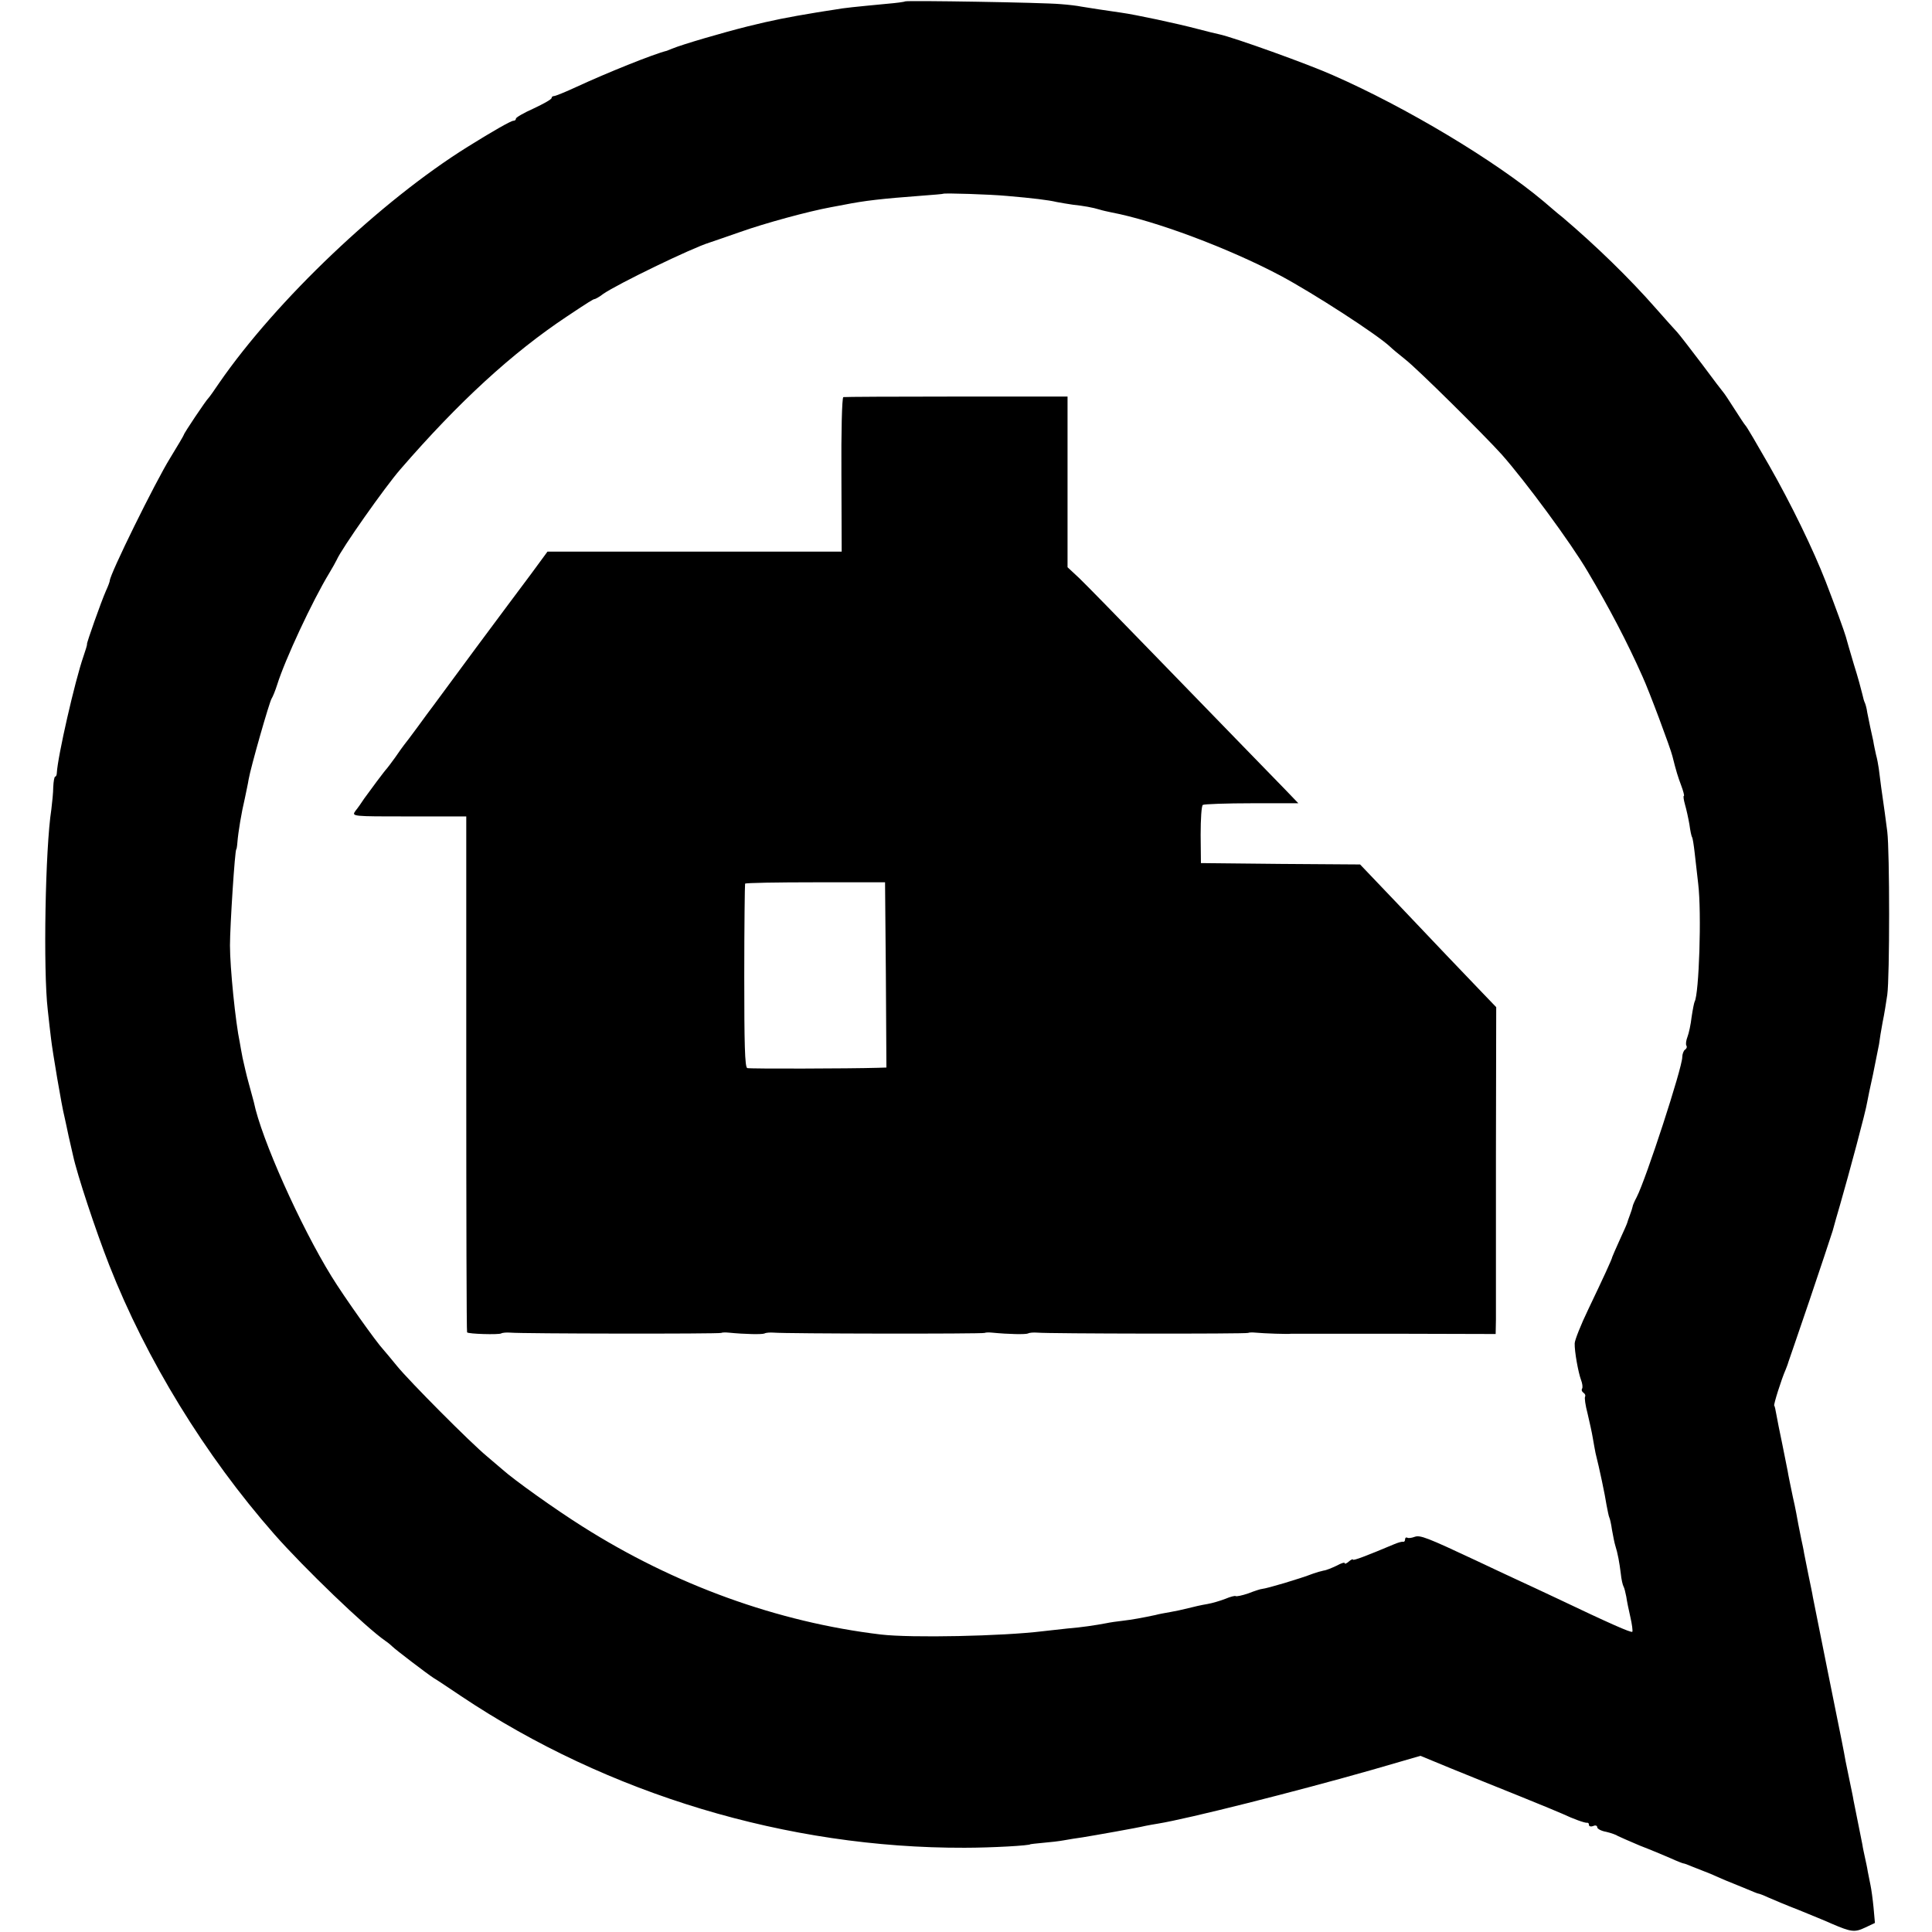 <?xml version="1.0" standalone="no"?>
<!DOCTYPE svg PUBLIC "-//W3C//DTD SVG 20010904//EN"
 "http://www.w3.org/TR/2001/REC-SVG-20010904/DTD/svg10.dtd">
<svg version="1.0" xmlns="http://www.w3.org/2000/svg"
 width="704pt" height="704pt" viewBox="0 0 704 704"
 preserveAspectRatio="xMidYMid meet">
<g transform="translate(0,704) scale(0.1,-0.1)"
fill="#000000" stroke="none">
<path d="M3298 7035 c-2 -2 -32 -6 -68 -9 -115 -11 -156 -15 -188 -21 -18 -3
-47 -7 -64 -10 -109 -18 -164 -29 -253 -51 -92 -23 -239 -66 -275 -81 -8 -3
-17 -7 -20 -8 -49 -12 -220 -81 -328 -131 -41 -19 -78 -34 -83 -34 -5 0 -9 -3
-9 -7 0 -5 -29 -21 -65 -38 -36 -16 -65 -33 -65 -37 0 -5 -4 -8 -9 -8 -9 0
-74 -37 -167 -95 -316 -197 -697 -559 -905 -860 -18 -27 -36 -52 -39 -55 -9
-8 -90 -129 -90 -134 0 -2 -23 -41 -50 -85 -54 -87 -220 -424 -220 -447 0 -3
-6 -20 -14 -37 -18 -41 -71 -191 -69 -194 1 -2 -5 -22 -13 -45 -31 -89 -94
-365 -97 -425 0 -7 -3 -13 -6 -13 -3 0 -6 -17 -7 -38 0 -20 -4 -57 -7 -82 -22
-140 -30 -585 -13 -730 4 -36 9 -83 12 -105 5 -45 39 -247 49 -285 3 -14 10
-45 15 -70 6 -25 13 -56 16 -70 15 -70 83 -275 132 -400 135 -344 349 -693
601 -980 109 -124 334 -340 405 -389 12 -8 23 -18 26 -21 7 -8 130 -102 151
-115 9 -5 54 -35 100 -66 534 -357 1189 -554 1834 -552 98 0 240 8 240 13 0 0
21 3 46 5 25 2 59 6 75 9 16 3 47 8 69 11 43 7 197 34 230 42 11 2 31 6 45 8
110 18 503 117 780 196 l176 51 109 -45 c61 -25 173 -70 250 -101 77 -31 149
-61 160 -66 38 -18 80 -33 88 -32 4 1 7 -2 7 -8 0 -5 7 -7 15 -4 8 4 15 2 15
-4 0 -6 15 -14 33 -17 17 -4 37 -11 42 -15 6 -3 42 -19 80 -35 39 -15 89 -36
112 -46 24 -11 45 -19 47 -19 3 0 17 -5 33 -12 15 -6 30 -12 33 -13 3 -1 17
-7 33 -13 15 -7 39 -17 55 -24 15 -6 29 -12 32 -13 3 -1 22 -9 44 -18 21 -9
41 -17 43 -17 3 0 19 -6 36 -14 18 -8 68 -29 112 -46 44 -18 98 -40 120 -50
70 -30 83 -32 121 -14 l36 17 -5 56 c-3 31 -8 67 -11 81 -3 14 -7 36 -10 50
-2 14 -7 36 -10 50 -3 14 -8 36 -10 50 -3 14 -10 50 -16 80 -6 30 -13 66 -16
80 -2 14 -9 45 -14 70 -5 25 -12 57 -15 73 -7 40 -11 60 -65 327 -27 135 -51
256 -54 270 -2 14 -10 50 -16 80 -6 30 -13 66 -16 80 -2 14 -7 36 -10 50 -3
14 -8 39 -11 55 -3 17 -11 62 -20 100 -8 39 -17 81 -19 95 -3 14 -12 59 -20
100 -9 41 -18 89 -21 105 -3 17 -6 32 -8 33 -3 3 26 96 42 132 3 8 8 20 9 25
2 6 37 107 77 225 40 118 78 233 85 255 6 22 18 65 27 95 32 111 94 341 99
375 2 11 11 56 21 100 9 44 19 94 22 110 2 17 8 53 13 80 6 28 13 73 17 100 9
64 9 522 0 595 -7 55 -10 76 -22 160 -3 25 -7 56 -9 70 -2 14 -6 36 -10 50 -3
14 -8 36 -10 50 -3 14 -8 36 -11 50 -3 14 -8 38 -11 54 -2 16 -7 32 -9 36 -2
3 -6 17 -9 31 -3 13 -16 62 -31 109 -14 47 -27 92 -29 100 -5 18 -39 112 -73
200 -46 118 -126 283 -207 425 -44 77 -82 142 -86 145 -3 3 -21 30 -40 60 -19
30 -37 57 -40 60 -3 3 -38 49 -78 103 -41 54 -81 106 -90 116 -9 10 -44 48
-77 86 -98 112 -221 231 -341 333 -22 17 -52 44 -69 58 -176 148 -501 343
-768 460 -89 40 -362 138 -414 149 -10 2 -43 10 -73 18 -83 22 -234 54 -285
61 -49 7 -122 18 -145 22 -14 3 -47 7 -75 9 -62 6 -562 14 -567 10z m372 -709
c93 -8 151 -15 180 -22 14 -3 41 -7 60 -10 38 -4 72 -10 98 -18 9 -3 28 -7 42
-10 159 -30 426 -130 615 -230 120 -64 355 -216 401 -260 6 -6 31 -27 55 -46
46 -36 286 -274 351 -346 86 -97 252 -322 313 -426 79 -133 144 -257 200 -383
24 -52 102 -261 109 -290 14 -56 20 -75 32 -107 8 -21 12 -38 10 -38 -3 0 -1
-14 4 -32 5 -17 12 -49 16 -72 3 -22 7 -43 10 -47 2 -4 6 -28 9 -55 3 -27 9
-78 13 -114 13 -107 3 -403 -13 -430 -2 -4 -7 -29 -11 -56 -3 -27 -10 -59 -15
-72 -5 -13 -7 -27 -4 -32 3 -5 1 -11 -5 -15 -5 -3 -10 -16 -10 -27 0 -39 -132
-444 -166 -510 -8 -15 -15 -31 -15 -35 -1 -5 -5 -18 -10 -31 -5 -13 -9 -25 -9
-26 0 -2 -12 -30 -27 -62 -15 -33 -27 -61 -28 -64 -1 -8 -33 -77 -87 -190 -28
-58 -50 -114 -50 -125 -1 -29 13 -106 23 -133 5 -13 7 -27 4 -32 -3 -5 -1 -11
5 -15 6 -4 8 -10 6 -14 -3 -4 1 -32 9 -62 7 -30 16 -70 19 -89 3 -19 8 -44 10
-55 14 -55 35 -155 40 -189 4 -21 8 -41 10 -45 2 -3 7 -24 10 -46 4 -22 9 -48
12 -57 9 -28 15 -62 20 -102 2 -21 7 -42 10 -47 3 -5 7 -22 10 -37 2 -15 9
-49 15 -75 6 -26 9 -50 7 -53 -5 -4 -82 30 -273 121 -49 23 -117 55 -150 70
-33 15 -98 46 -145 68 -181 85 -205 94 -225 87 -11 -4 -23 -6 -27 -3 -5 2 -8
-1 -8 -6 0 -6 -3 -10 -7 -9 -5 1 -19 -3 -33 -9 -102 -43 -150 -61 -150 -56 0
3 -7 0 -15 -7 -8 -7 -15 -10 -15 -6 0 4 -13 0 -29 -9 -17 -8 -38 -17 -48 -18
-10 -2 -27 -7 -38 -11 -49 -19 -167 -54 -187 -56 -4 0 -26 -7 -49 -16 -23 -8
-44 -12 -46 -10 -3 2 -19 -2 -38 -10 -18 -7 -48 -16 -66 -19 -19 -3 -50 -10
-69 -15 -19 -5 -48 -11 -65 -14 -16 -3 -41 -7 -55 -11 -47 -10 -85 -17 -120
-21 -19 -2 -46 -6 -60 -9 -37 -7 -89 -15 -140 -19 -25 -3 -65 -7 -90 -10 -146
-18 -480 -25 -590 -12 -377 45 -752 181 -1088 394 -97 61 -250 170 -292 208
-8 7 -33 28 -54 46 -62 51 -287 278 -329 330 -21 26 -44 53 -50 60 -24 25
-143 192 -189 267 -113 183 -256 502 -283 635 -3 10 -11 42 -19 70 -8 28 -17
69 -22 91 -4 22 -9 47 -10 55 -16 75 -36 274 -36 355 0 70 18 350 23 350 1 0
3 11 4 25 3 38 15 110 27 160 5 25 12 56 14 70 7 42 76 284 84 295 4 6 13 28
20 50 28 90 128 305 190 407 11 18 23 40 27 48 17 40 177 267 232 330 213 246
407 424 607 557 81 54 96 63 100 63 3 0 18 8 32 19 52 36 322 167 387 187 6 2
56 19 113 39 90 32 248 75 330 90 15 3 37 7 48 9 75 15 138 22 284 33 41 3 76
6 77 7 4 3 170 -2 233 -8z"/>
<path d="M3073 5593 c-5 -2 -8 -129 -7 -283 l1 -280 -536 0 -536 0 -61 -83
c-34 -45 -123 -165 -199 -267 -75 -102 -145 -196 -155 -210 -11 -14 -37 -50
-59 -80 -22 -30 -44 -59 -49 -65 -4 -5 -19 -26 -32 -45 -14 -19 -27 -37 -30
-40 -8 -8 -63 -82 -83 -110 -9 -14 -23 -34 -32 -45 -14 -20 -13 -20 195 -20
l209 0 0 -939 c0 -516 1 -940 3 -941 5 -6 114 -9 124 -4 5 3 20 4 34 3 41 -4
760 -5 768 -1 4 2 16 2 27 1 61 -6 122 -7 131 -3 5 3 20 4 34 3 41 -4 760 -5
768 -1 4 2 16 2 27 1 61 -6 122 -7 131 -3 5 3 20 4 34 3 41 -4 760 -5 768 -1
4 2 16 2 27 1 31 -3 119 -6 130 -4 6 0 175 0 378 0 l367 -1 1 53 c0 29 0 297
0 596 l1 542 -49 51 c-92 96 -159 166 -302 317 l-145 152 -290 2 -290 3 -1
103 c0 57 3 106 8 109 5 3 86 6 179 6 l169 0 -49 51 c-64 66 -189 194 -476
490 -127 131 -250 257 -273 279 l-43 40 0 311 0 311 -405 0 c-223 0 -408 -1
-412 -2z m155 -2106 l2 -337 -32 -1 c-102 -3 -465 -4 -475 -1 -9 3 -11 89 -11
335 0 183 2 334 3 337 2 3 117 5 257 5 l253 0 3 -338z"/>
</g>
</svg>
